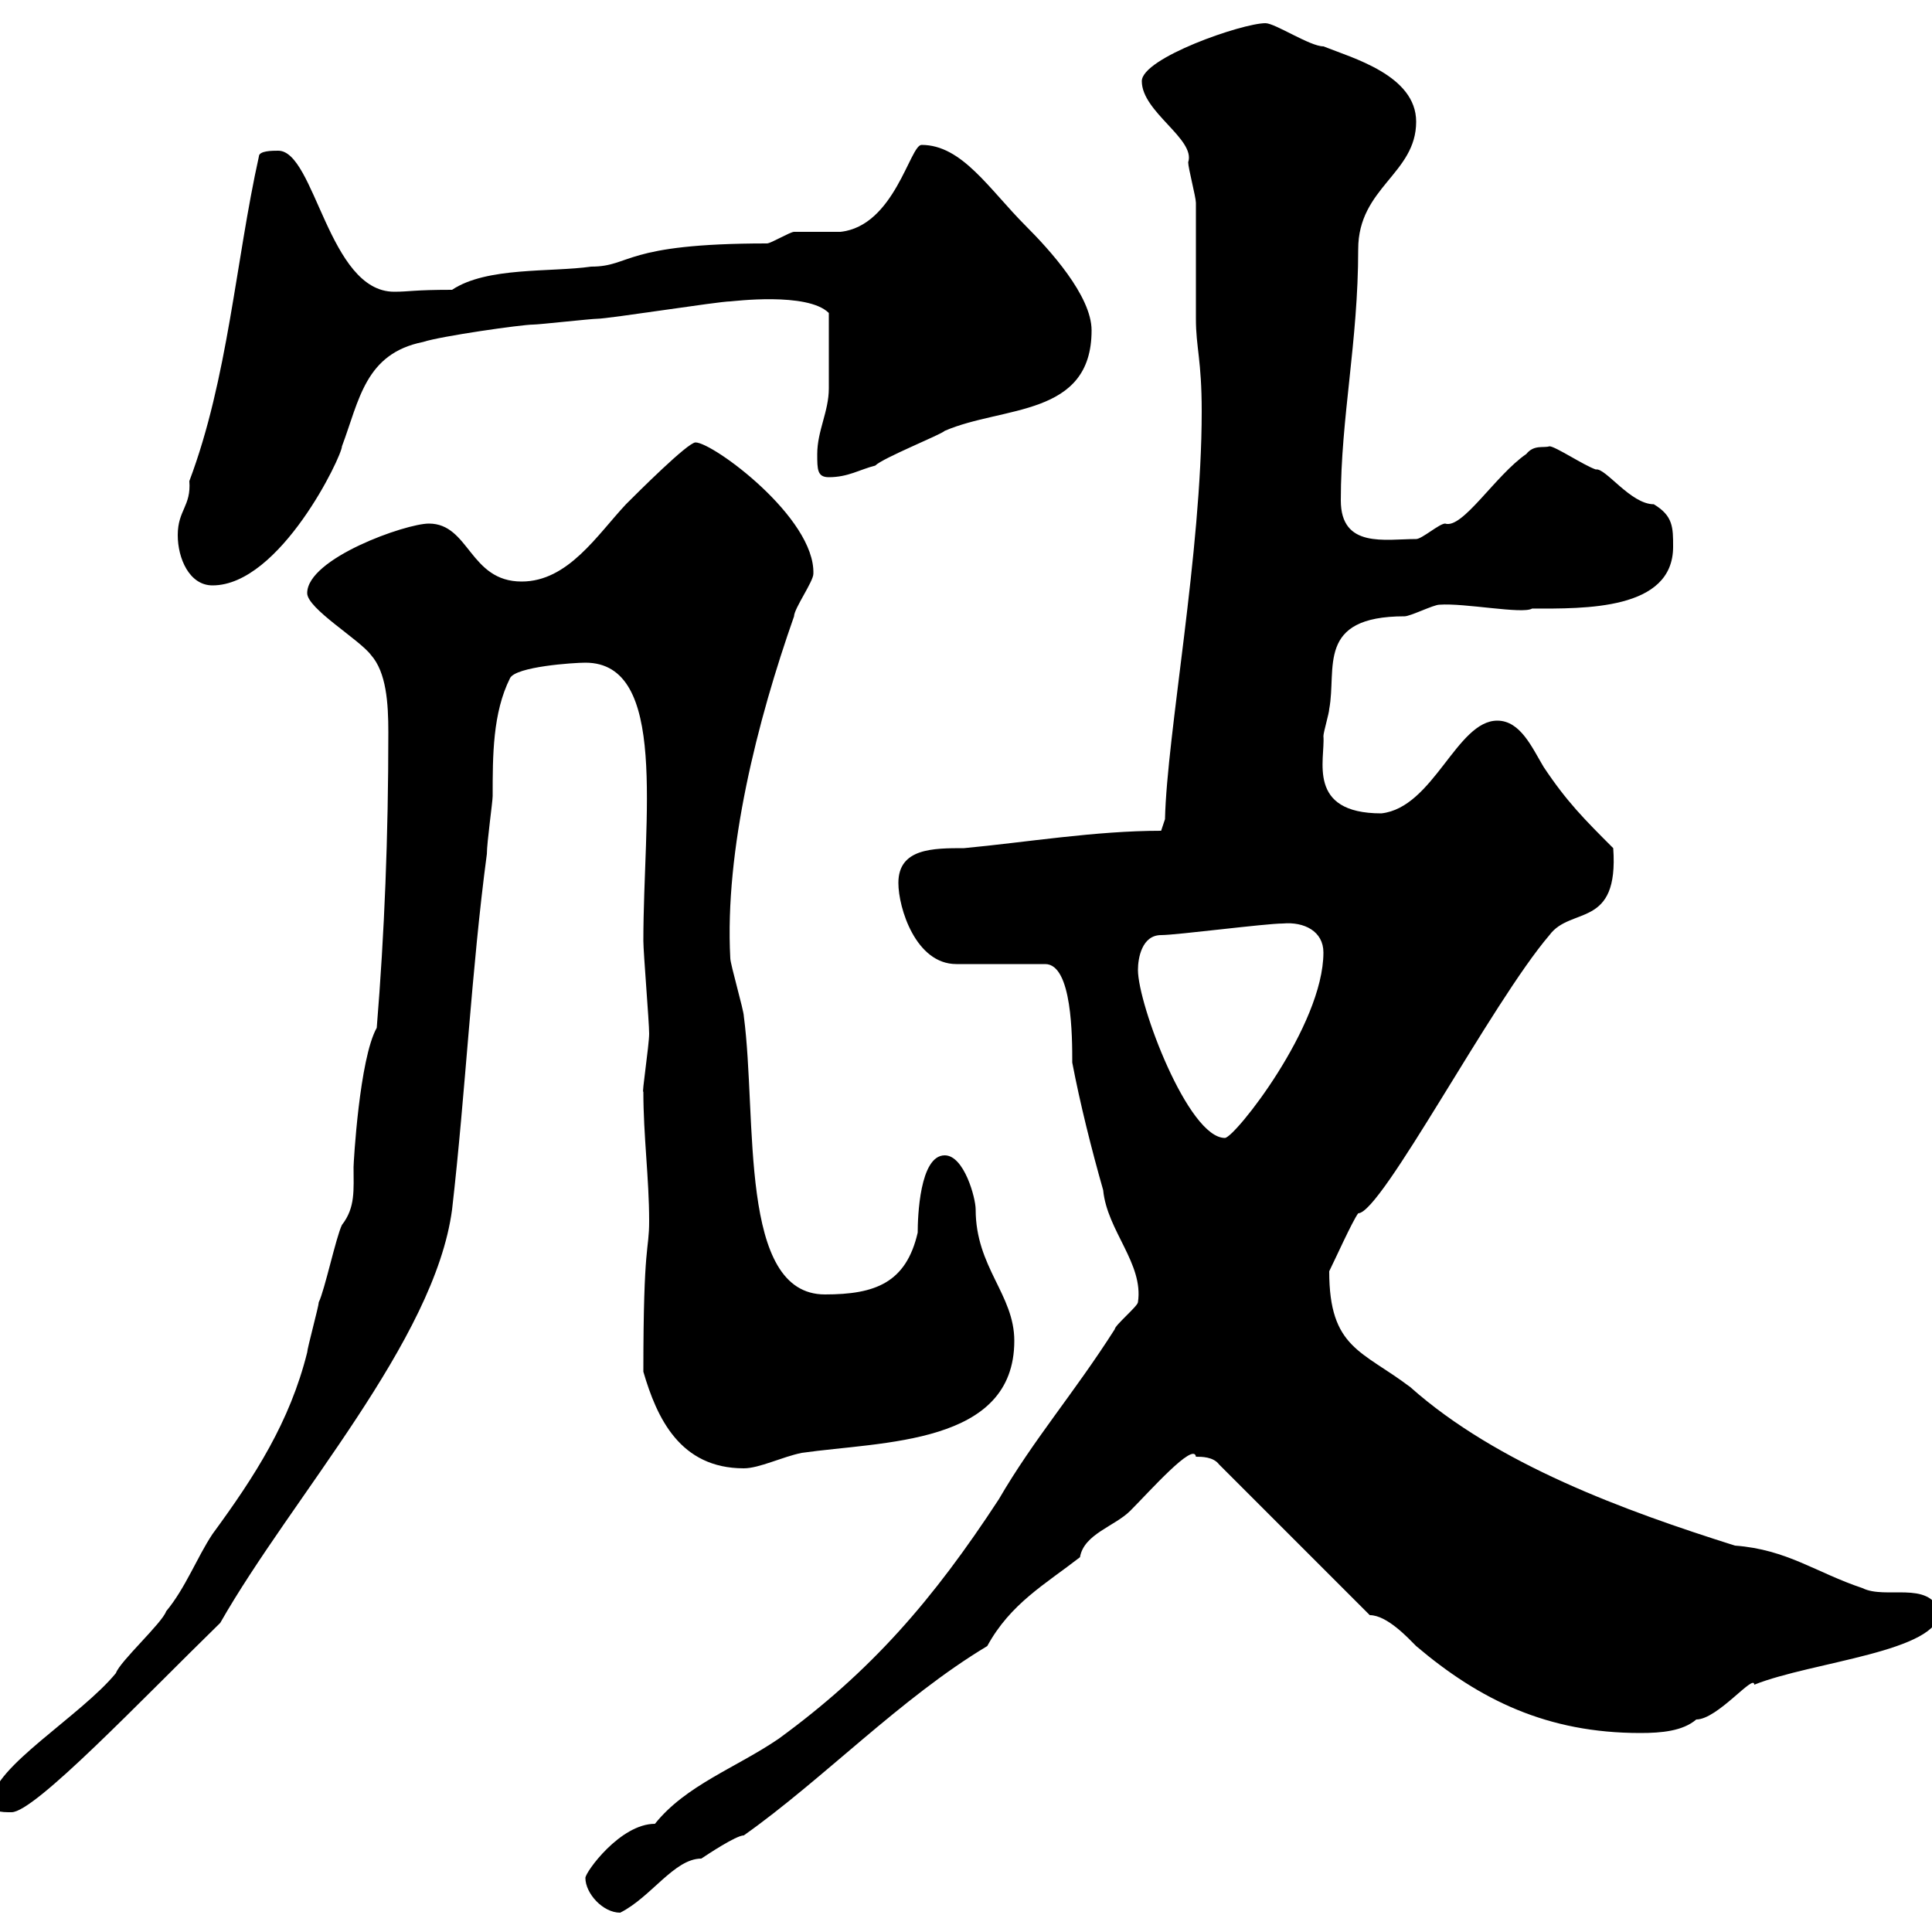 <svg xmlns="http://www.w3.org/2000/svg" xmlns:xlink="http://www.w3.org/1999/xlink" width="300" height="300"><path d="M90.90 291.60C90.90 294 93.60 297 96.30 297C101.10 294.60 104.70 288.60 108.90 288.60C109.80 288 114.30 285 115.50 285C127.80 276.30 139.80 263.70 153.30 255.60C156.90 249 162.30 246 167.70 241.80C168.30 238.20 173.10 237 175.50 234.60C178.50 231.60 185.40 223.80 185.70 226.20C186.60 226.20 188.40 226.20 189.30 227.40L212.70 250.80C215.40 250.80 218.70 254.40 219.90 255.60C229.80 264 240.30 269.10 254.70 269.10C258 269.10 261.30 268.80 263.40 267C266.70 267 272.40 259.80 272.40 261.60C281.40 258 301.20 256.50 301.20 250.20C299.40 245.40 292.80 248.40 289.20 246.60C282 244.20 277.50 240.60 269.40 240C252.30 234.60 232.50 227.40 219 215.40C211.50 209.70 206.40 209.40 206.40 197.40C207.30 195.60 210 189.60 210.90 188.40C214.50 188.40 231.60 155.70 240.60 145.20C243.90 140.70 251.40 144.30 250.50 131.70C246 127.20 243.30 124.50 239.70 119.10C237.90 116.10 236.10 111.90 232.50 111.90C226.20 111.90 222.60 125.40 214.50 126.30C202.80 126.30 205.80 117.90 205.50 114.30C205.50 113.70 206.40 110.70 206.40 110.10C207.60 103.80 204.30 95.70 218.10 95.70C219 95.70 222.60 93.90 223.50 93.90C227.40 93.60 236.40 95.40 237.90 94.50C246 94.50 259.80 94.80 259.80 84.90C259.80 81.90 259.80 80.10 256.80 78.30C253.20 78.30 249.30 72.60 247.80 72.90C246 72.30 241.50 69.30 240.60 69.30C239.70 69.60 238.20 69 237 70.50C232.20 73.80 227.10 82.20 224.40 81.30C223.50 81.30 220.80 83.70 219.90 83.70C215.10 83.70 208.20 85.20 208.20 77.70C208.20 64.80 210.90 53.10 210.90 38.70C210.90 29.10 219.90 27 219.90 18.90C219.90 11.70 210 9 205.50 7.20C203.40 7.20 198 3.60 196.50 3.60C192.90 3.60 177.30 9 177.30 12.60C177.30 17.40 185.70 21.60 184.50 25.20C184.50 26.10 185.70 30.60 185.70 31.50C185.70 33.30 185.70 47.70 185.70 49.50C185.70 54 186.60 55.80 186.60 63.90C186.60 85.80 181.20 114 180.90 127.20L180.30 129C170.10 129 159.30 130.80 149.70 131.70C144.90 131.70 139.50 131.70 139.50 137.10C139.50 141 142.20 149.70 148.50 149.70L162.30 149.70C166.50 149.70 166.50 161.10 166.50 165C167.70 171.30 169.50 178.50 171.30 184.80C171.90 191.10 177.60 196.20 176.70 202.20C176.70 202.80 173.10 205.80 173.10 206.40C166.80 216.30 160.50 223.50 155.10 232.80C144.90 248.40 135.30 259.50 120.90 270C114.30 274.50 106.50 277.20 101.70 283.20C96.30 283.20 90.90 290.70 90.90 291.60ZM-1.20 279.60C-1.20 281.40 0 281.40 1.80 281.40C5.40 281.40 21.90 264 34.20 252C45.30 232.50 67.50 208.20 70.20 187.80C72.30 169.50 73.20 150.60 75.60 132.60C75.60 130.80 76.50 124.50 76.50 123.60C76.50 117.30 76.50 110.70 79.20 105.30C80.10 103.50 89.10 102.90 90.90 102.90C103.80 102.90 99.90 126.90 99.90 146.10C99.90 147.90 100.80 158.70 100.80 160.50C100.80 162.30 99.60 170.10 99.90 169.50C99.90 176.40 100.80 183 100.80 189.60C100.80 194.40 99.90 192.60 99.90 213C102 220.20 105.60 228 115.50 228C117.90 228 121.50 226.20 124.50 225.60C137.10 223.80 157.50 224.40 157.50 208.20C157.50 201 151.50 196.80 151.50 187.80C151.50 186 149.70 179.40 146.70 179.40C142.80 179.40 142.50 189 142.50 191.40C140.70 199.20 135.90 201 128.10 201C114.60 201 117.60 173.70 115.50 157.80C115.50 156.90 113.40 149.70 113.40 148.80C112.50 132 117.60 111.90 123.30 95.70C123.30 94.50 126.30 90.30 126.30 89.10C126.60 80.40 110.70 68.70 108 68.70C106.80 68.70 99 76.50 97.20 78.30C92.70 83.10 88.20 90.30 81 90.30C72.90 90.30 72.90 81.30 66.60 81.30C63 81.30 47.70 86.70 47.70 92.10C47.70 94.50 55.80 99.30 57.60 101.70C60 104.40 60.30 109.20 60.30 113.70C60.30 129.90 59.70 144.90 58.50 159.60C55.80 164.40 54.90 180.60 54.90 181.20C54.90 184.80 55.20 187.50 53.10 190.20C52.20 192 50.40 200.40 49.50 202.20C49.50 202.80 47.70 209.40 47.70 210C45 220.80 39.60 229.20 33 238.20C30.60 241.80 28.80 246.60 25.80 250.20C25.20 252 18.60 258 18 259.80C12.60 266.40-1.20 274.50-1.20 279.60ZM176.70 150.60C176.70 148.80 177.30 145.20 180.30 145.20C182.70 145.20 196.50 143.40 199.20 143.40C202.50 143.10 205.50 144.60 205.50 147.90C205.50 159.30 191.70 176.70 190.20 176.70C184.50 176.70 176.70 156 176.70 150.60ZM27.60 83.10C27.60 86.70 29.40 90.90 33 90.90C43.50 90.90 53.10 70.80 53.10 69.30C55.80 62.10 56.70 54.90 65.70 53.10C68.40 52.20 81 50.40 82.80 50.40C83.70 50.40 91.80 49.50 92.70 49.50C94.50 49.50 111.60 46.80 113.40 46.80C113.70 46.80 125.40 45.30 128.70 48.60C128.70 53.40 128.70 58.20 128.70 60.30C128.70 63.90 126.90 66.90 126.90 70.50C126.90 72.90 126.90 74.10 128.70 74.10C131.70 74.10 133.50 72.90 135.90 72.30C137.10 71.10 146.10 67.50 146.70 66.90C155.70 63 169.50 64.80 169.50 51.30C169.50 45.90 162.90 38.70 159.30 35.10C153.60 29.40 149.40 22.50 143.10 22.50C141.30 22.50 138.90 35.10 130.50 36C129.90 36 124.50 36 123.30 36C122.70 36 119.70 37.80 119.10 37.80C96.60 37.80 98.10 41.40 91.80 41.40C85.50 42.30 75.60 41.40 70.20 45C64.20 45 63.60 45.30 61.20 45.30C51 45.30 48.90 23.40 43.20 23.40C42.30 23.40 40.20 23.40 40.20 24.30C36.60 40.50 35.40 58.80 29.40 74.70C29.70 78.60 27.60 79.20 27.60 83.10Z"/></svg>